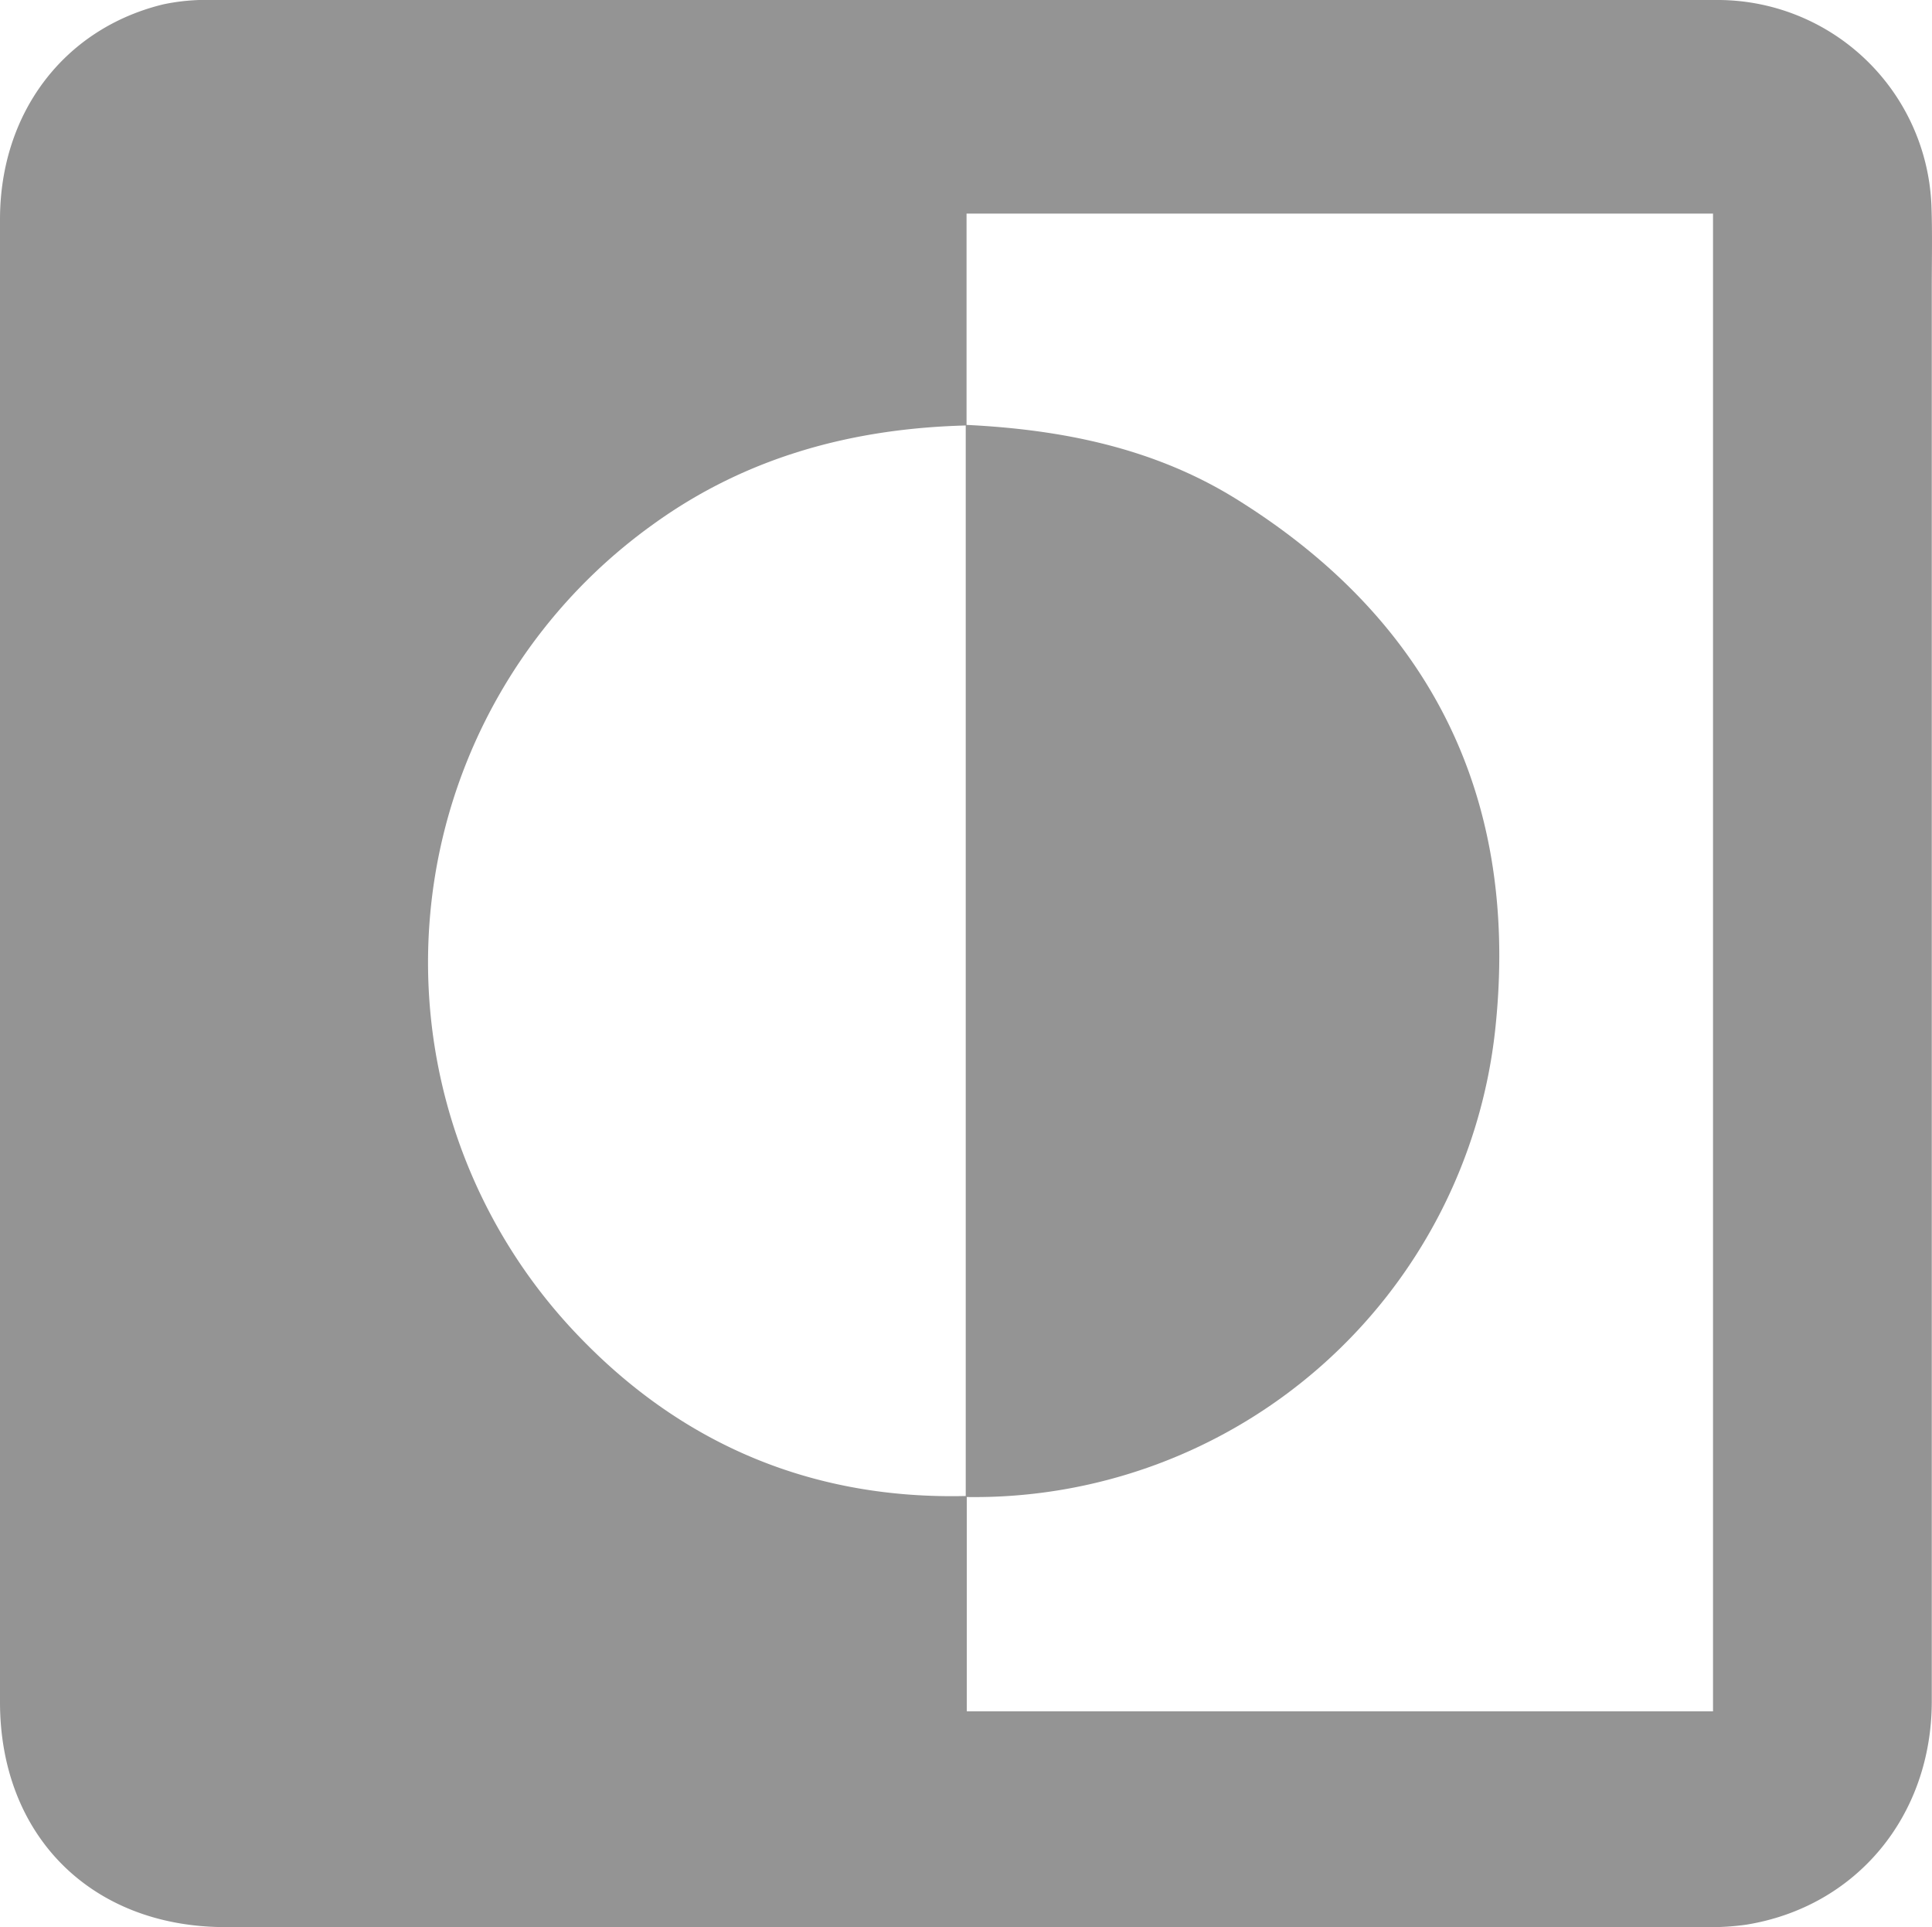 <svg xmlns="http://www.w3.org/2000/svg" viewBox="0 0 262.39 261.69"><title>negative</title><g id="Layer_2" data-name="Layer 2"><g id="DESIGNED_BY_FREEPIK" data-name="DESIGNED BY FREEPIK"><path d="M130.82,0H233.53a29.07,29.07,0,0,1,28.78,27.82c.14,3.75.05,7.5.05,11.25q0,96,0,191.92c0,15.61-10.26,27.93-25.19,30.35a34.81,34.81,0,0,1-5.6.33q-100.45,0-200.92,0C12.43,261.68,0,249.29,0,231.1Q0,130.45,0,29.8C0,15.32,8.71,3.86,22.18.59A28.11,28.11,0,0,1,28.86,0Q79.83,0,130.82,0Zm.45,57.77c-15.48.39-29.9,4.27-42.56,13.42a73.16,73.16,0,0,0-9.9,110.46c14.19,14.69,31.85,22,52.49,21.48v29.24H232.65V29H131.27Z" style="fill:#949494"/><path d="M131.16,203.27q0-72.78,0-145.58c13,.62,25.59,3.13,36.79,10.1,26.72,16.62,38.45,41,35.12,72A71.13,71.13,0,0,1,131.16,203.27Z" style="fill:#949494"/></g></g></svg>